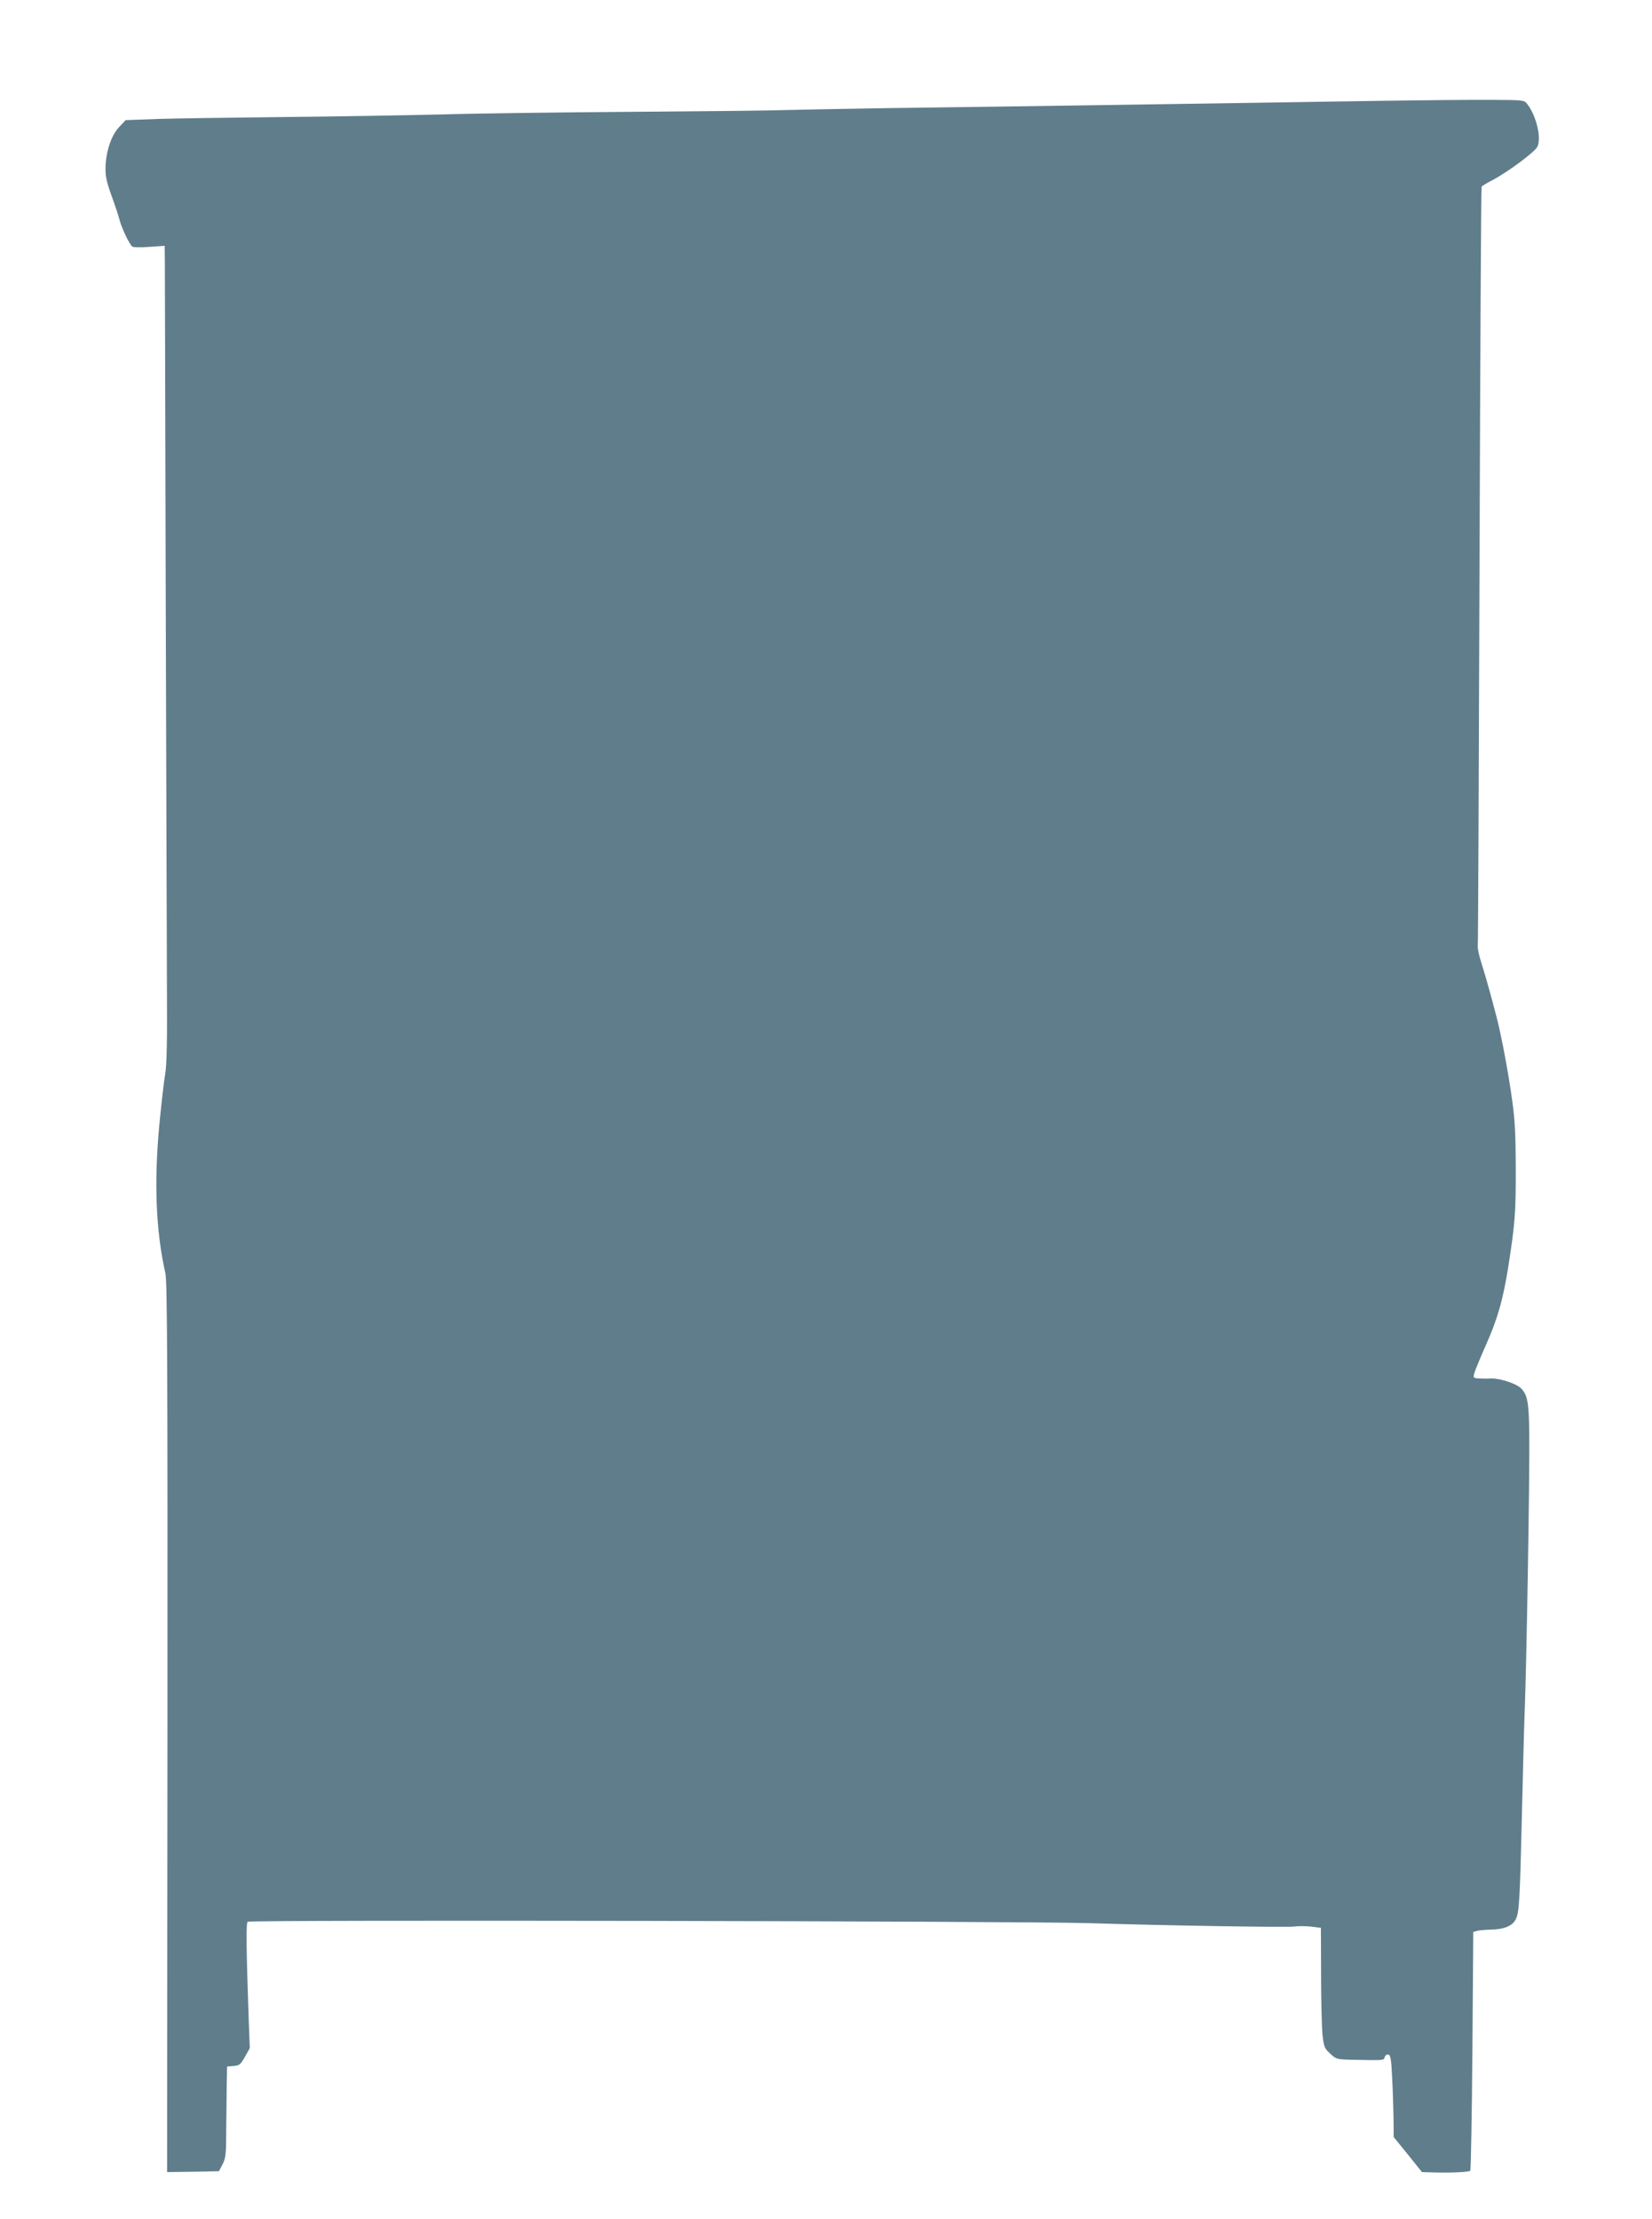 <?xml version="1.0" standalone="no"?>
<!DOCTYPE svg PUBLIC "-//W3C//DTD SVG 20010904//EN"
 "http://www.w3.org/TR/2001/REC-SVG-20010904/DTD/svg10.dtd">
<svg version="1.0" xmlns="http://www.w3.org/2000/svg"
 width="953pt" height="1280pt" viewBox="0 0 953 1280"
 preserveAspectRatio="xMidYMid meet">
<g transform="translate(0,1280) scale(0.1,-0.1)"
fill="#607d8b" stroke="none">
<path d="M8005 12219 c-346 -6 -1486 -23 -2245 -34 -113 -1 -407 -6 -655 -9
-247 -4 -508 -9 -580 -11 -71 -3 -463 -7 -870 -10 -407 -3 -902 -9 -1100 -15
-198 -5 -605 -12 -905 -15 -300 -3 -630 -8 -735 -11 l-190 -7 -36 -38 c-45
-46 -77 -138 -80 -229 -2 -53 4 -83 33 -165 20 -55 42 -120 48 -145 14 -51 57
-141 74 -153 6 -4 50 -5 99 -1 l87 6 1 -98 c0 -55 3 -922 5 -1929 3 -1006 6
-2021 7 -2255 2 -305 -1 -445 -10 -495 -7 -38 -22 -171 -34 -295 -31 -335 -20
-609 35 -855 11 -49 13 -514 12 -2623 l-2 -2562 150 2 149 3 21 40 c18 35 21
58 21 200 1 88 2 206 3 262 l2 102 38 3 c33 3 40 8 65 53 l28 50 -6 160 c-15
429 -16 563 -6 569 18 12 4461 4 4851 -8 439 -14 1142 -25 1184 -20 24 4 70 3
100 0 l56 -7 1 -267 c0 -147 4 -303 8 -347 8 -73 11 -81 45 -112 34 -32 39
-33 123 -35 191 -4 186 -4 191 15 2 10 12 17 21 15 13 -3 17 -25 22 -133 4
-72 7 -178 8 -236 l1 -107 82 -101 81 -101 71 -2 c97 -3 200 2 208 10 3 4 9
315 12 692 l5 685 23 7 c13 3 49 6 81 7 73 1 122 21 141 59 20 39 24 107 36
622 6 239 12 491 15 560 11 267 30 1371 27 1618 -2 183 -10 226 -49 265 -29
27 -126 58 -173 55 -14 -1 -42 -1 -64 0 -36 2 -38 3 -32 28 4 15 34 88 67 163
68 152 98 258 128 441 41 261 46 322 45 585 -1 227 -5 283 -28 440 -27 176
-63 360 -91 460 -7 28 -23 86 -35 130 -12 44 -32 112 -44 150 -13 39 -22 81
-21 95 2 14 6 1004 10 2200 4 1196 9 2178 12 2183 2 4 30 21 61 37 91 48 246
163 261 194 24 50 -6 178 -58 245 -18 24 -20 24 -207 25 -104 1 -373 -2 -599
-5z"/>
</g>
</svg>
